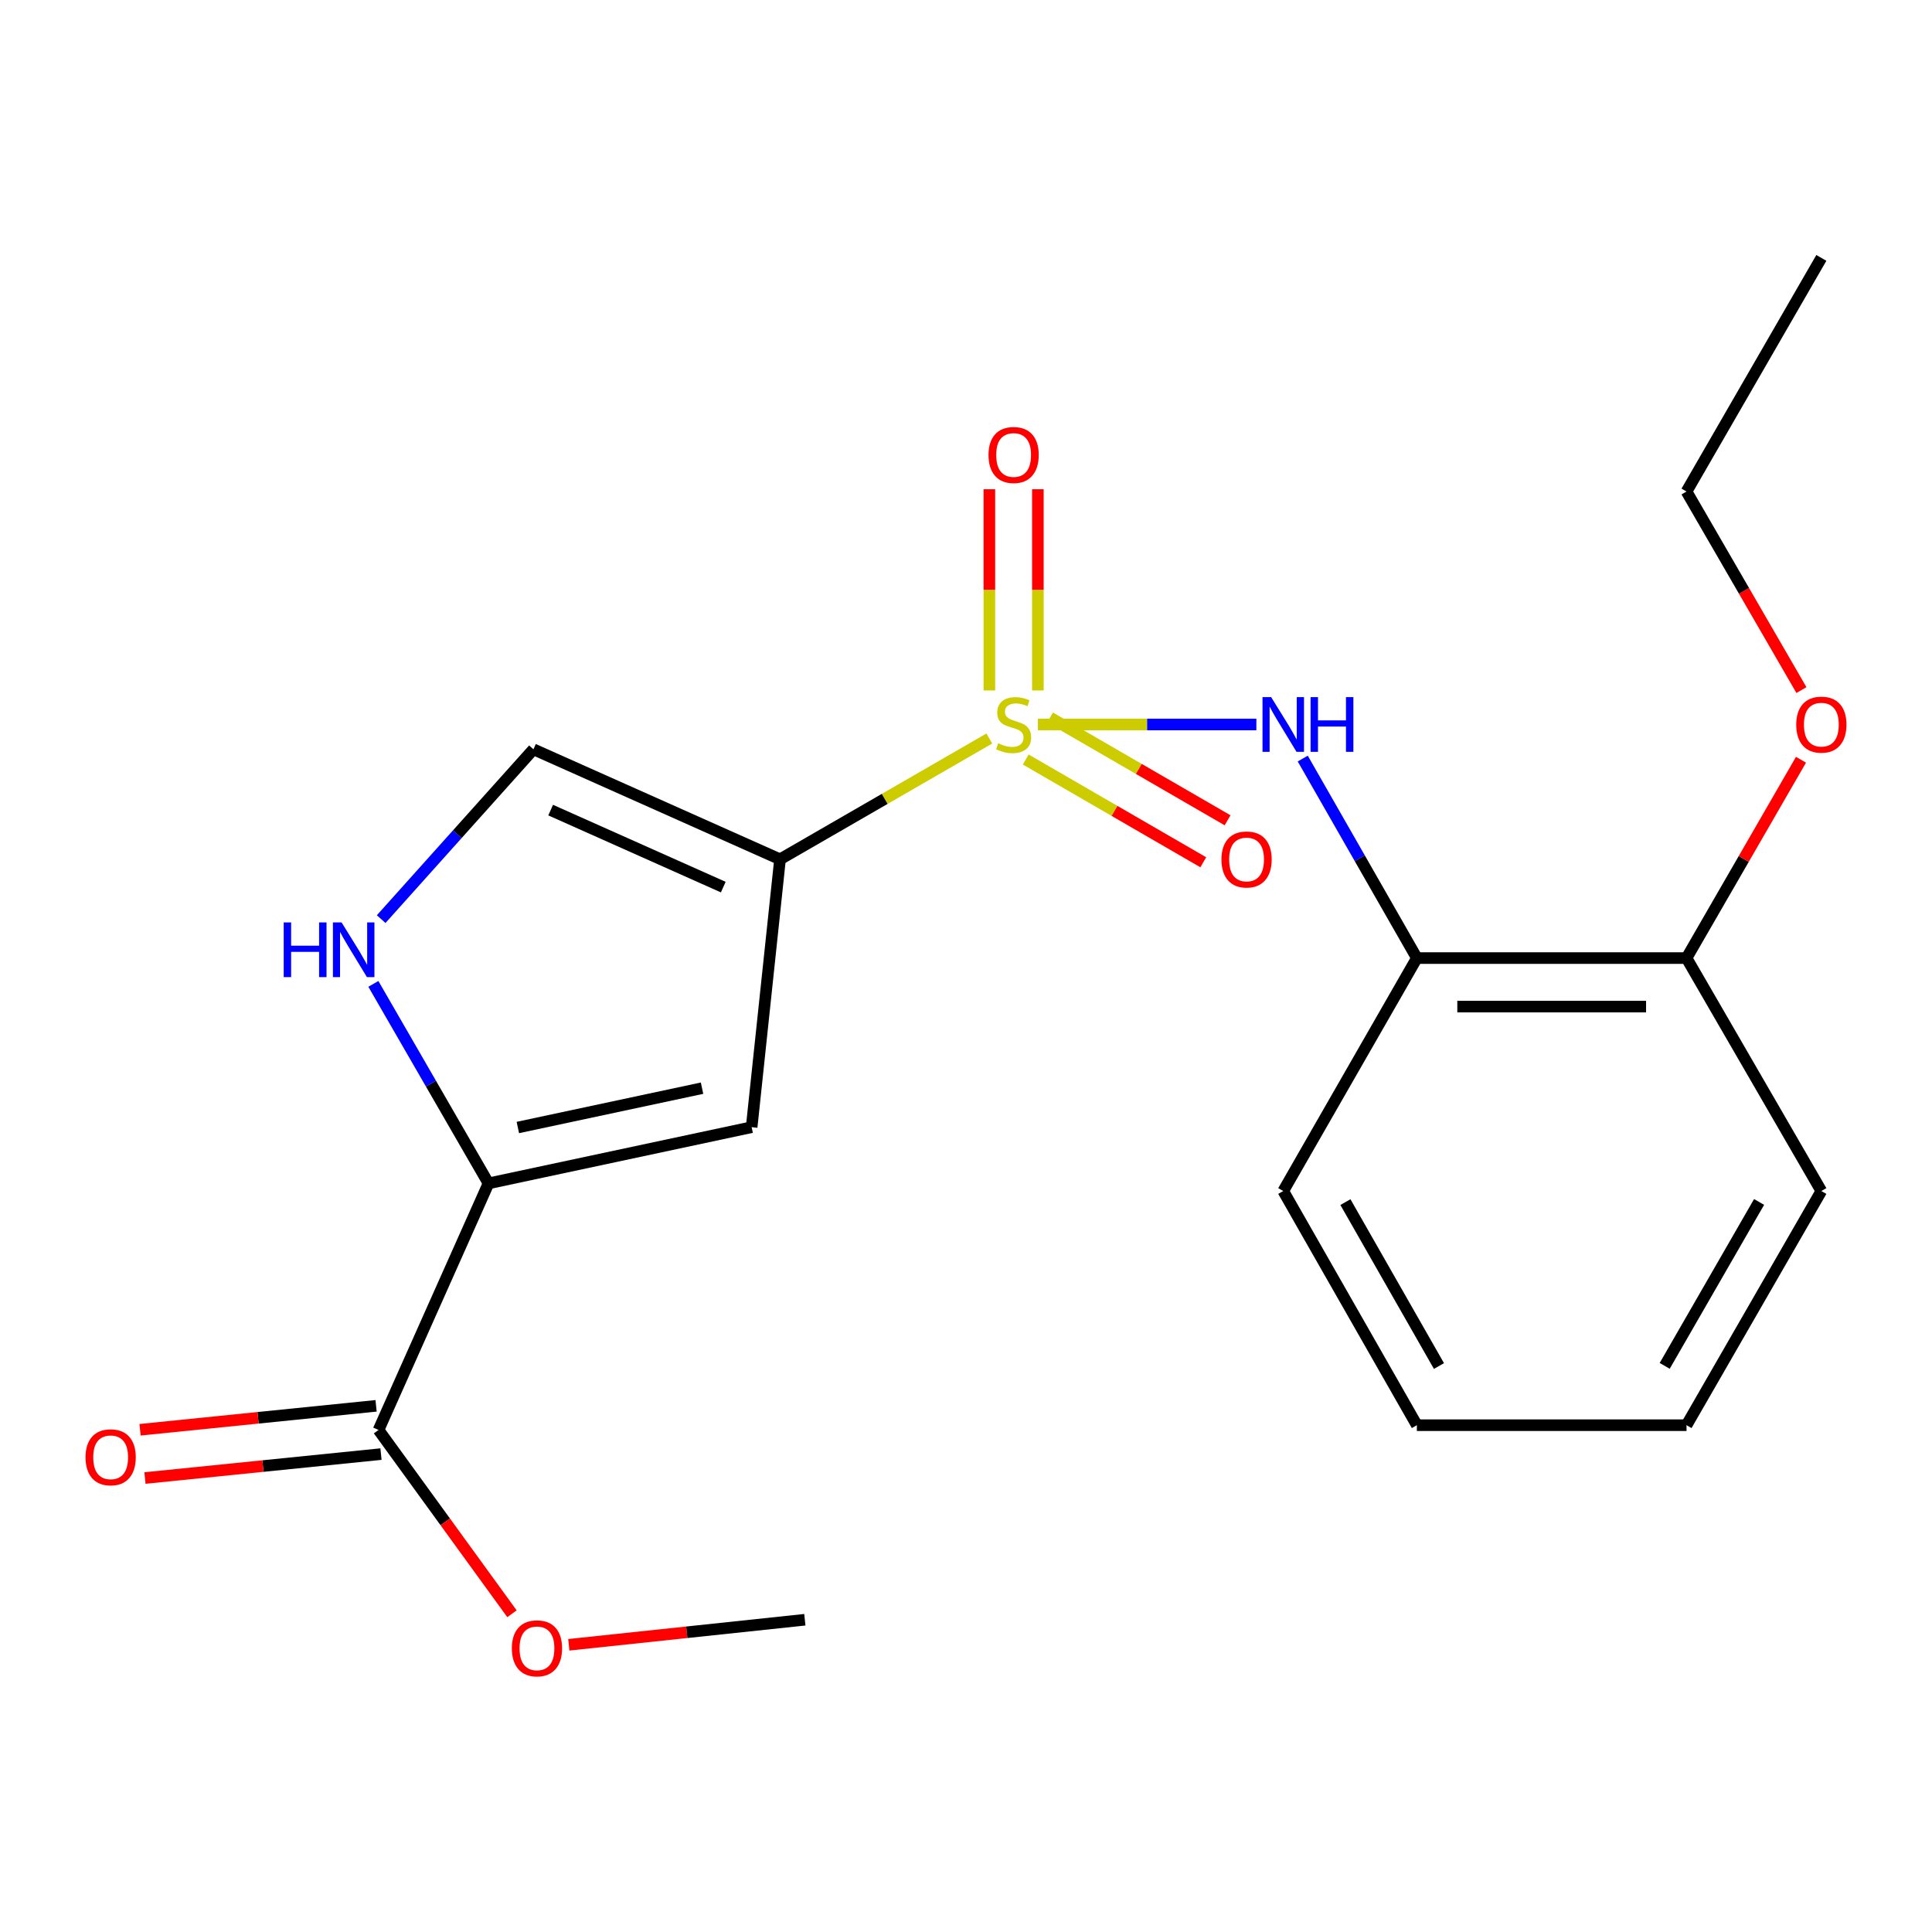 <?xml version='1.0' encoding='iso-8859-1'?>
<svg version='1.1' baseProfile='full'
              xmlns='http://www.w3.org/2000/svg'
                      xmlns:rdkit='http://www.rdkit.org/xml'
                      xmlns:xlink='http://www.w3.org/1999/xlink'
                  xml:space='preserve'
width='1000px' height='1000px' viewBox='0 0 1000 1000'>
<!-- END OF HEADER -->
<rect style='opacity:1.0;fill:#FFFFFF;stroke:none' width='1000' height='1000' x='0' y='0'> </rect>
<path class='bond-0' d='M 512.078,382.245 L 457.908,413.511' style='fill:none;fill-rule:evenodd;stroke:#CCCC00;stroke-width:6px;stroke-linecap:butt;stroke-linejoin:miter;stroke-opacity:1' />
<path class='bond-0' d='M 457.908,413.511 L 403.738,444.776' style='fill:none;fill-rule:evenodd;stroke:#000000;stroke-width:6px;stroke-linecap:butt;stroke-linejoin:miter;stroke-opacity:1' />
<path class='bond-3' d='M 537.217,374.99 L 593.755,374.99' style='fill:none;fill-rule:evenodd;stroke:#CCCC00;stroke-width:6px;stroke-linecap:butt;stroke-linejoin:miter;stroke-opacity:1' />
<path class='bond-3' d='M 593.755,374.99 L 650.293,374.99' style='fill:none;fill-rule:evenodd;stroke:#0000FF;stroke-width:6px;stroke-linecap:butt;stroke-linejoin:miter;stroke-opacity:1' />
<path class='bond-8' d='M 537.202,357.38 L 537.202,305.303' style='fill:none;fill-rule:evenodd;stroke:#CCCC00;stroke-width:6px;stroke-linecap:butt;stroke-linejoin:miter;stroke-opacity:1' />
<path class='bond-8' d='M 537.202,305.303 L 537.202,253.225' style='fill:none;fill-rule:evenodd;stroke:#FF0000;stroke-width:6px;stroke-linecap:butt;stroke-linejoin:miter;stroke-opacity:1' />
<path class='bond-8' d='M 512.094,357.38 L 512.094,305.303' style='fill:none;fill-rule:evenodd;stroke:#CCCC00;stroke-width:6px;stroke-linecap:butt;stroke-linejoin:miter;stroke-opacity:1' />
<path class='bond-8' d='M 512.094,305.303 L 512.094,253.225' style='fill:none;fill-rule:evenodd;stroke:#FF0000;stroke-width:6px;stroke-linecap:butt;stroke-linejoin:miter;stroke-opacity:1' />
<path class='bond-9' d='M 530.922,393.126 L 576.868,419.719' style='fill:none;fill-rule:evenodd;stroke:#CCCC00;stroke-width:6px;stroke-linecap:butt;stroke-linejoin:miter;stroke-opacity:1' />
<path class='bond-9' d='M 576.868,419.719 L 622.814,446.312' style='fill:none;fill-rule:evenodd;stroke:#FF0000;stroke-width:6px;stroke-linecap:butt;stroke-linejoin:miter;stroke-opacity:1' />
<path class='bond-9' d='M 543.499,371.395 L 589.446,397.988' style='fill:none;fill-rule:evenodd;stroke:#CCCC00;stroke-width:6px;stroke-linecap:butt;stroke-linejoin:miter;stroke-opacity:1' />
<path class='bond-9' d='M 589.446,397.988 L 635.392,424.581' style='fill:none;fill-rule:evenodd;stroke:#FF0000;stroke-width:6px;stroke-linecap:butt;stroke-linejoin:miter;stroke-opacity:1' />
<path class='bond-1' d='M 403.738,444.776 L 389.05,583.429' style='fill:none;fill-rule:evenodd;stroke:#000000;stroke-width:6px;stroke-linecap:butt;stroke-linejoin:miter;stroke-opacity:1' />
<path class='bond-5' d='M 403.738,444.776 L 276.105,387.837' style='fill:none;fill-rule:evenodd;stroke:#000000;stroke-width:6px;stroke-linecap:butt;stroke-linejoin:miter;stroke-opacity:1' />
<path class='bond-5' d='M 374.363,459.165 L 285.02,419.307' style='fill:none;fill-rule:evenodd;stroke:#000000;stroke-width:6px;stroke-linecap:butt;stroke-linejoin:miter;stroke-opacity:1' />
<path class='bond-2' d='M 389.05,583.429 L 252.852,612.513' style='fill:none;fill-rule:evenodd;stroke:#000000;stroke-width:6px;stroke-linecap:butt;stroke-linejoin:miter;stroke-opacity:1' />
<path class='bond-2' d='M 363.377,563.237 L 268.038,583.596' style='fill:none;fill-rule:evenodd;stroke:#000000;stroke-width:6px;stroke-linecap:butt;stroke-linejoin:miter;stroke-opacity:1' />
<path class='bond-6' d='M 252.852,612.513 L 195.926,740.147' style='fill:none;fill-rule:evenodd;stroke:#000000;stroke-width:6px;stroke-linecap:butt;stroke-linejoin:miter;stroke-opacity:1' />
<path class='bond-21' d='M 252.852,612.513 L 223.052,560.883' style='fill:none;fill-rule:evenodd;stroke:#000000;stroke-width:6px;stroke-linecap:butt;stroke-linejoin:miter;stroke-opacity:1' />
<path class='bond-21' d='M 223.052,560.883 L 193.252,509.253' style='fill:none;fill-rule:evenodd;stroke:#0000FF;stroke-width:6px;stroke-linecap:butt;stroke-linejoin:miter;stroke-opacity:1' />
<path class='bond-7' d='M 674.299,392.632 L 703.833,444.266' style='fill:none;fill-rule:evenodd;stroke:#0000FF;stroke-width:6px;stroke-linecap:butt;stroke-linejoin:miter;stroke-opacity:1' />
<path class='bond-7' d='M 703.833,444.266 L 733.367,495.899' style='fill:none;fill-rule:evenodd;stroke:#000000;stroke-width:6px;stroke-linecap:butt;stroke-linejoin:miter;stroke-opacity:1' />
<path class='bond-4' d='M 197.289,475.739 L 236.697,431.788' style='fill:none;fill-rule:evenodd;stroke:#0000FF;stroke-width:6px;stroke-linecap:butt;stroke-linejoin:miter;stroke-opacity:1' />
<path class='bond-4' d='M 236.697,431.788 L 276.105,387.837' style='fill:none;fill-rule:evenodd;stroke:#000000;stroke-width:6px;stroke-linecap:butt;stroke-linejoin:miter;stroke-opacity:1' />
<path class='bond-11' d='M 194.659,727.657 L 133.575,733.851' style='fill:none;fill-rule:evenodd;stroke:#000000;stroke-width:6px;stroke-linecap:butt;stroke-linejoin:miter;stroke-opacity:1' />
<path class='bond-11' d='M 133.575,733.851 L 72.49,740.045' style='fill:none;fill-rule:evenodd;stroke:#FF0000;stroke-width:6px;stroke-linecap:butt;stroke-linejoin:miter;stroke-opacity:1' />
<path class='bond-11' d='M 197.192,752.637 L 136.108,758.831' style='fill:none;fill-rule:evenodd;stroke:#000000;stroke-width:6px;stroke-linecap:butt;stroke-linejoin:miter;stroke-opacity:1' />
<path class='bond-11' d='M 136.108,758.831 L 75.023,765.026' style='fill:none;fill-rule:evenodd;stroke:#FF0000;stroke-width:6px;stroke-linecap:butt;stroke-linejoin:miter;stroke-opacity:1' />
<path class='bond-12' d='M 195.926,740.147 L 230.463,787.714' style='fill:none;fill-rule:evenodd;stroke:#000000;stroke-width:6px;stroke-linecap:butt;stroke-linejoin:miter;stroke-opacity:1' />
<path class='bond-12' d='M 230.463,787.714 L 265.001,835.282' style='fill:none;fill-rule:evenodd;stroke:#FF0000;stroke-width:6px;stroke-linecap:butt;stroke-linejoin:miter;stroke-opacity:1' />
<path class='bond-10' d='M 733.367,495.899 L 872.941,495.899' style='fill:none;fill-rule:evenodd;stroke:#000000;stroke-width:6px;stroke-linecap:butt;stroke-linejoin:miter;stroke-opacity:1' />
<path class='bond-10' d='M 754.303,521.008 L 852.005,521.008' style='fill:none;fill-rule:evenodd;stroke:#000000;stroke-width:6px;stroke-linecap:butt;stroke-linejoin:miter;stroke-opacity:1' />
<path class='bond-14' d='M 733.367,495.899 L 664.208,616.475' style='fill:none;fill-rule:evenodd;stroke:#000000;stroke-width:6px;stroke-linecap:butt;stroke-linejoin:miter;stroke-opacity:1' />
<path class='bond-13' d='M 872.941,495.899 L 902.567,444.57' style='fill:none;fill-rule:evenodd;stroke:#000000;stroke-width:6px;stroke-linecap:butt;stroke-linejoin:miter;stroke-opacity:1' />
<path class='bond-13' d='M 902.567,444.57 L 932.194,393.24' style='fill:none;fill-rule:evenodd;stroke:#FF0000;stroke-width:6px;stroke-linecap:butt;stroke-linejoin:miter;stroke-opacity:1' />
<path class='bond-15' d='M 872.941,495.899 L 942.727,616.475' style='fill:none;fill-rule:evenodd;stroke:#000000;stroke-width:6px;stroke-linecap:butt;stroke-linejoin:miter;stroke-opacity:1' />
<path class='bond-17' d='M 294.418,851.342 L 355.501,844.859' style='fill:none;fill-rule:evenodd;stroke:#FF0000;stroke-width:6px;stroke-linecap:butt;stroke-linejoin:miter;stroke-opacity:1' />
<path class='bond-17' d='M 355.501,844.859 L 416.585,838.375' style='fill:none;fill-rule:evenodd;stroke:#000000;stroke-width:6px;stroke-linecap:butt;stroke-linejoin:miter;stroke-opacity:1' />
<path class='bond-16' d='M 932.423,357.187 L 902.682,305.8' style='fill:none;fill-rule:evenodd;stroke:#FF0000;stroke-width:6px;stroke-linecap:butt;stroke-linejoin:miter;stroke-opacity:1' />
<path class='bond-16' d='M 902.682,305.8 L 872.941,254.414' style='fill:none;fill-rule:evenodd;stroke:#000000;stroke-width:6px;stroke-linecap:butt;stroke-linejoin:miter;stroke-opacity:1' />
<path class='bond-18' d='M 664.208,616.475 L 733.367,737.678' style='fill:none;fill-rule:evenodd;stroke:#000000;stroke-width:6px;stroke-linecap:butt;stroke-linejoin:miter;stroke-opacity:1' />
<path class='bond-18' d='M 696.389,622.211 L 744.801,707.054' style='fill:none;fill-rule:evenodd;stroke:#000000;stroke-width:6px;stroke-linecap:butt;stroke-linejoin:miter;stroke-opacity:1' />
<path class='bond-22' d='M 942.727,616.475 L 872.941,737.678' style='fill:none;fill-rule:evenodd;stroke:#000000;stroke-width:6px;stroke-linecap:butt;stroke-linejoin:miter;stroke-opacity:1' />
<path class='bond-22' d='M 910.5,622.127 L 861.65,706.969' style='fill:none;fill-rule:evenodd;stroke:#000000;stroke-width:6px;stroke-linecap:butt;stroke-linejoin:miter;stroke-opacity:1' />
<path class='bond-19' d='M 872.941,254.414 L 942.727,133.49' style='fill:none;fill-rule:evenodd;stroke:#000000;stroke-width:6px;stroke-linecap:butt;stroke-linejoin:miter;stroke-opacity:1' />
<path class='bond-20' d='M 733.367,737.678 L 872.941,737.678' style='fill:none;fill-rule:evenodd;stroke:#000000;stroke-width:6px;stroke-linecap:butt;stroke-linejoin:miter;stroke-opacity:1' />
<path  class='atom-0' d='M 516.648 384.71
Q 516.968 384.83, 518.288 385.39
Q 519.608 385.95, 521.048 386.31
Q 522.528 386.63, 523.968 386.63
Q 526.648 386.63, 528.208 385.35
Q 529.768 384.03, 529.768 381.75
Q 529.768 380.19, 528.968 379.23
Q 528.208 378.27, 527.008 377.75
Q 525.808 377.23, 523.808 376.63
Q 521.288 375.87, 519.768 375.15
Q 518.288 374.43, 517.208 372.91
Q 516.168 371.39, 516.168 368.83
Q 516.168 365.27, 518.568 363.07
Q 521.008 360.87, 525.808 360.87
Q 529.088 360.87, 532.808 362.43
L 531.888 365.51
Q 528.488 364.11, 525.928 364.11
Q 523.168 364.11, 521.648 365.27
Q 520.128 366.39, 520.168 368.35
Q 520.168 369.87, 520.928 370.79
Q 521.728 371.71, 522.848 372.23
Q 524.008 372.75, 525.928 373.35
Q 528.488 374.15, 530.008 374.95
Q 531.528 375.75, 532.608 377.39
Q 533.728 378.99, 533.728 381.75
Q 533.728 385.67, 531.088 387.79
Q 528.488 389.87, 524.128 389.87
Q 521.608 389.87, 519.688 389.31
Q 517.808 388.79, 515.568 387.87
L 516.648 384.71
' fill='#CCCC00'/>
<path  class='atom-4' d='M 657.948 360.83
L 667.228 375.83
Q 668.148 377.31, 669.628 379.99
Q 671.108 382.67, 671.188 382.83
L 671.188 360.83
L 674.948 360.83
L 674.948 389.15
L 671.068 389.15
L 661.108 372.75
Q 659.948 370.83, 658.708 368.63
Q 657.508 366.43, 657.148 365.75
L 657.148 389.15
L 653.468 389.15
L 653.468 360.83
L 657.948 360.83
' fill='#0000FF'/>
<path  class='atom-4' d='M 678.348 360.83
L 682.188 360.83
L 682.188 372.87
L 696.668 372.87
L 696.668 360.83
L 700.508 360.83
L 700.508 389.15
L 696.668 389.15
L 696.668 376.07
L 682.188 376.07
L 682.188 389.15
L 678.348 389.15
L 678.348 360.83
' fill='#0000FF'/>
<path  class='atom-5' d='M 146.845 477.443
L 150.685 477.443
L 150.685 489.483
L 165.165 489.483
L 165.165 477.443
L 169.005 477.443
L 169.005 505.763
L 165.165 505.763
L 165.165 492.683
L 150.685 492.683
L 150.685 505.763
L 146.845 505.763
L 146.845 477.443
' fill='#0000FF'/>
<path  class='atom-5' d='M 176.805 477.443
L 186.085 492.443
Q 187.005 493.923, 188.485 496.603
Q 189.965 499.283, 190.045 499.443
L 190.045 477.443
L 193.805 477.443
L 193.805 505.763
L 189.925 505.763
L 179.965 489.363
Q 178.805 487.443, 177.565 485.243
Q 176.365 483.043, 176.005 482.363
L 176.005 505.763
L 172.325 505.763
L 172.325 477.443
L 176.805 477.443
' fill='#0000FF'/>
<path  class='atom-9' d='M 511.648 235.496
Q 511.648 228.696, 515.008 224.896
Q 518.368 221.096, 524.648 221.096
Q 530.928 221.096, 534.288 224.896
Q 537.648 228.696, 537.648 235.496
Q 537.648 242.376, 534.248 246.296
Q 530.848 250.176, 524.648 250.176
Q 518.408 250.176, 515.008 246.296
Q 511.648 242.416, 511.648 235.496
M 524.648 246.976
Q 528.968 246.976, 531.288 244.096
Q 533.648 241.176, 533.648 235.496
Q 533.648 229.936, 531.288 227.136
Q 528.968 224.296, 524.648 224.296
Q 520.328 224.296, 517.968 227.096
Q 515.648 229.896, 515.648 235.496
Q 515.648 241.216, 517.968 244.096
Q 520.328 246.976, 524.648 246.976
' fill='#FF0000'/>
<path  class='atom-10' d='M 632.223 444.856
Q 632.223 438.056, 635.583 434.256
Q 638.943 430.456, 645.223 430.456
Q 651.503 430.456, 654.863 434.256
Q 658.223 438.056, 658.223 444.856
Q 658.223 451.736, 654.823 455.656
Q 651.423 459.536, 645.223 459.536
Q 638.983 459.536, 635.583 455.656
Q 632.223 451.776, 632.223 444.856
M 645.223 456.336
Q 649.543 456.336, 651.863 453.456
Q 654.223 450.536, 654.223 444.856
Q 654.223 439.296, 651.863 436.496
Q 649.543 433.656, 645.223 433.656
Q 640.903 433.656, 638.543 436.456
Q 636.223 439.256, 636.223 444.856
Q 636.223 450.576, 638.543 453.456
Q 640.903 456.336, 645.223 456.336
' fill='#FF0000'/>
<path  class='atom-12' d='M 44.273 754.287
Q 44.273 747.487, 47.633 743.687
Q 50.992 739.887, 57.273 739.887
Q 63.553 739.887, 66.912 743.687
Q 70.272 747.487, 70.272 754.287
Q 70.272 761.167, 66.873 765.087
Q 63.472 768.967, 57.273 768.967
Q 51.032 768.967, 47.633 765.087
Q 44.273 761.207, 44.273 754.287
M 57.273 765.767
Q 61.593 765.767, 63.913 762.887
Q 66.272 759.967, 66.272 754.287
Q 66.272 748.727, 63.913 745.927
Q 61.593 743.087, 57.273 743.087
Q 52.953 743.087, 50.593 745.887
Q 48.273 748.687, 48.273 754.287
Q 48.273 760.007, 50.593 762.887
Q 52.953 765.767, 57.273 765.767
' fill='#FF0000'/>
<path  class='atom-13' d='M 264.932 853.172
Q 264.932 846.372, 268.292 842.572
Q 271.652 838.772, 277.932 838.772
Q 284.212 838.772, 287.572 842.572
Q 290.932 846.372, 290.932 853.172
Q 290.932 860.052, 287.532 863.972
Q 284.132 867.852, 277.932 867.852
Q 271.692 867.852, 268.292 863.972
Q 264.932 860.092, 264.932 853.172
M 277.932 864.652
Q 282.252 864.652, 284.572 861.772
Q 286.932 858.852, 286.932 853.172
Q 286.932 847.612, 284.572 844.812
Q 282.252 841.972, 277.932 841.972
Q 273.612 841.972, 271.252 844.772
Q 268.932 847.572, 268.932 853.172
Q 268.932 858.892, 271.252 861.772
Q 273.612 864.652, 277.932 864.652
' fill='#FF0000'/>
<path  class='atom-14' d='M 929.727 375.07
Q 929.727 368.27, 933.087 364.47
Q 936.447 360.67, 942.727 360.67
Q 949.007 360.67, 952.367 364.47
Q 955.727 368.27, 955.727 375.07
Q 955.727 381.95, 952.327 385.87
Q 948.927 389.75, 942.727 389.75
Q 936.487 389.75, 933.087 385.87
Q 929.727 381.99, 929.727 375.07
M 942.727 386.55
Q 947.047 386.55, 949.367 383.67
Q 951.727 380.75, 951.727 375.07
Q 951.727 369.51, 949.367 366.71
Q 947.047 363.87, 942.727 363.87
Q 938.407 363.87, 936.047 366.67
Q 933.727 369.47, 933.727 375.07
Q 933.727 380.79, 936.047 383.67
Q 938.407 386.55, 942.727 386.55
' fill='#FF0000'/>
</svg>

